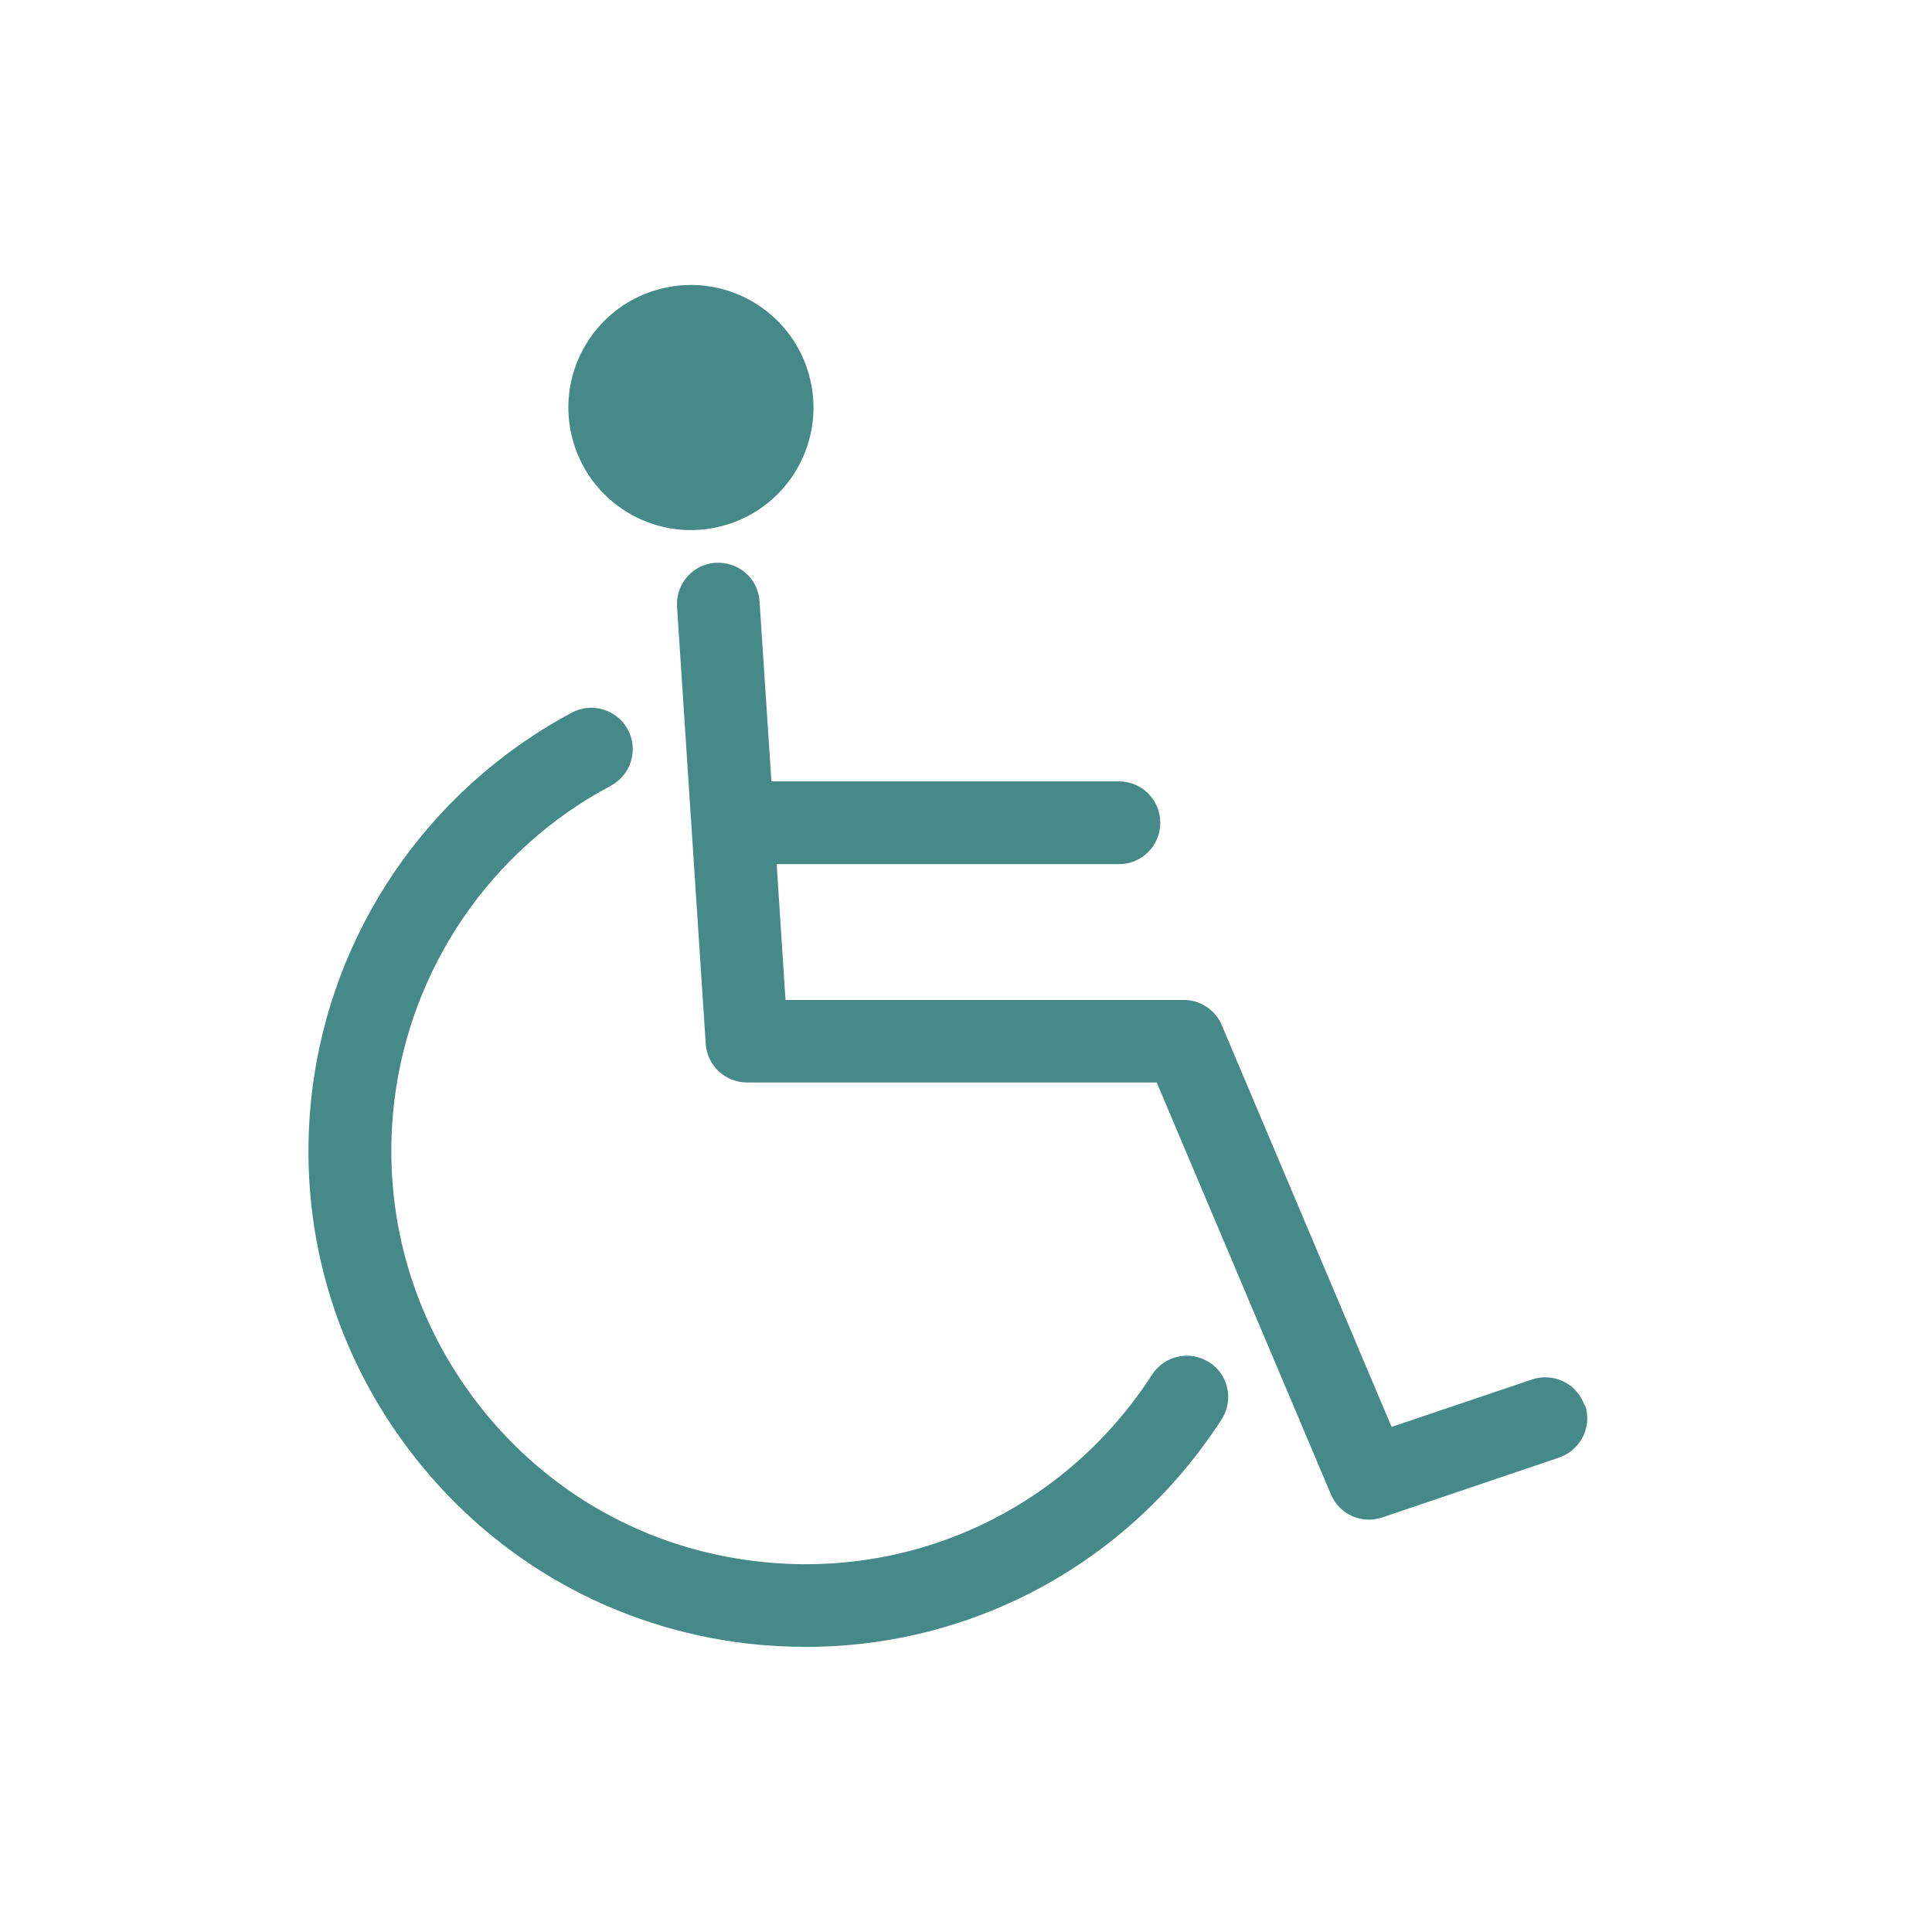 <?xml version="1.0" encoding="UTF-8"?>
<svg id="Layer_1" data-name="Layer 1" xmlns="http://www.w3.org/2000/svg" viewBox="0 0 70 70">
  <defs>
    <style>
      .cls-1 {
        fill: #458a88;
        stroke-width: 0px;
      }
    </style>
  </defs>
  <path class="cls-1" d="M57.41,50.92c-.27-.79-1.12-1.2-1.9-.94l-5.09,1.72-6.15-14.55c-.23-.56-.78-.92-1.38-.92h-14.43l-.32-4.92h12.4c.83,0,1.5-.67,1.5-1.5s-.67-1.5-1.5-1.5h-12.59l-.43-6.52c-.05-.83-.75-1.44-1.59-1.4-.83.05-1.45.77-1.4,1.59l1.04,15.84c.05.79.71,1.4,1.5,1.4h14.84l6.31,14.92c.24.57.79.92,1.38.92.16,0,.32-.03.48-.08l6.41-2.17c.78-.27,1.21-1.12.94-1.9Z"/>
  <circle class="cls-1" cx="25.03" cy="14.77" r="4.44" transform="translate(-2.72 6.14) rotate(-13.28)"/>
  <path class="cls-1" d="M43.81,49.36c-.69-.45-1.62-.25-2.07.45-3.13,4.84-8.62,7.43-14.32,6.76-3.98-.46-7.53-2.45-10.01-5.59s-3.59-7.06-3.13-11.03c.57-4.87,3.5-9.17,7.85-11.48.73-.39,1.01-1.3.62-2.03-.39-.73-1.3-1.01-2.03-.62-5.21,2.78-8.73,7.93-9.42,13.78-.56,4.77.78,9.47,3.76,13.24,2.98,3.77,7.25,6.15,12.02,6.71.71.08,1.42.12,2.12.12,6.06,0,11.7-3.04,15.06-8.24.45-.7.25-1.62-.44-2.07Z"/>
</svg>